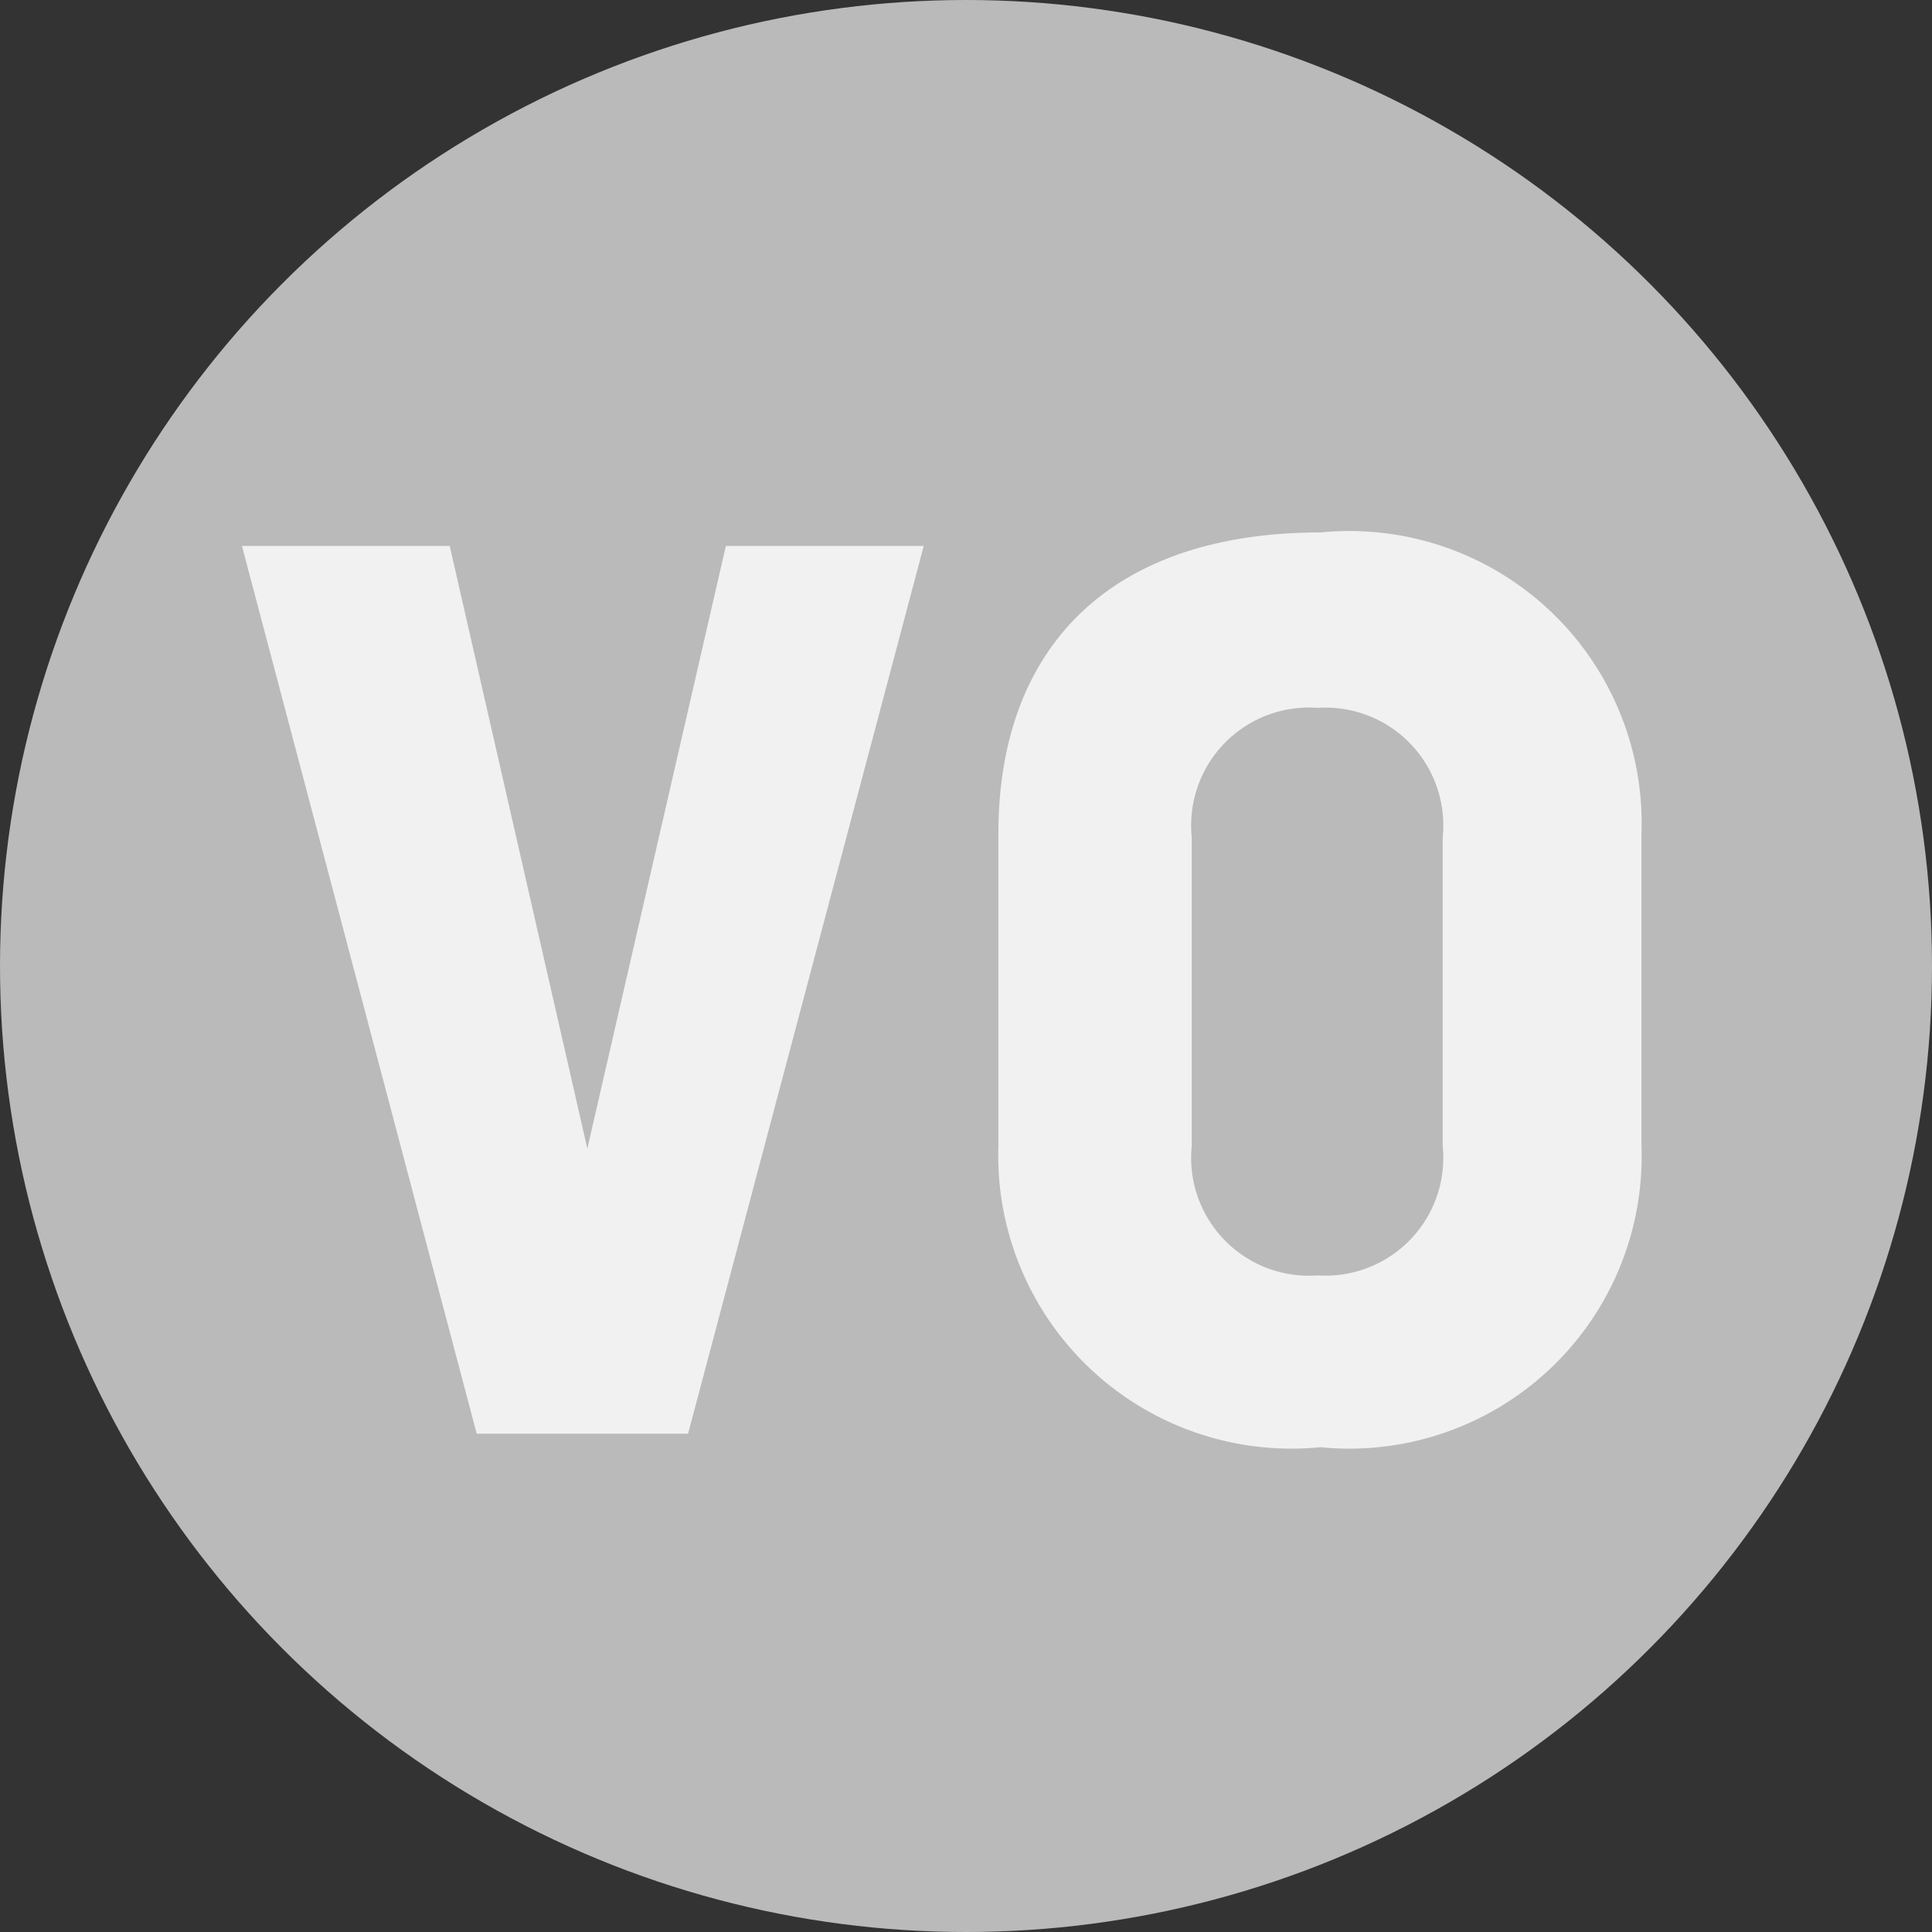 <svg xmlns="http://www.w3.org/2000/svg" viewBox="0 0 21.48 21.48"><rect x="0" y="0" width="21.48" height="21.48" fill="#333333" stroke="none"/><defs><style>.cls-1{fill:#bababa;}.cls-2{fill:#f1f1f1;}</style></defs><title>vo_g</title><g id="Calque_2" data-name="Calque 2"><g id="Calque_1-2" data-name="Calque 1"><circle class="cls-1" cx="10.74" cy="10.74" r="10.74"/><path class="cls-2" d="M10.27,6.07,7.65,15.94H5.3L2.69,6.07H5l1.53,6.7,1.54-6.7Z"/><path class="cls-2" d="M18.25,12.74a3.25,3.25,0,0,1-3.57,3.35,3.26,3.26,0,0,1-3.58-3.35V9.27c0-2.06,1.23-3.35,3.58-3.35a3.25,3.25,0,0,1,3.57,3.35Zm-5,0a1.31,1.31,0,0,0,1.4,1.44,1.31,1.31,0,0,0,1.39-1.44V9.31a1.31,1.31,0,0,0-1.39-1.44,1.31,1.31,0,0,0-1.4,1.44Z"/></g></g></svg>